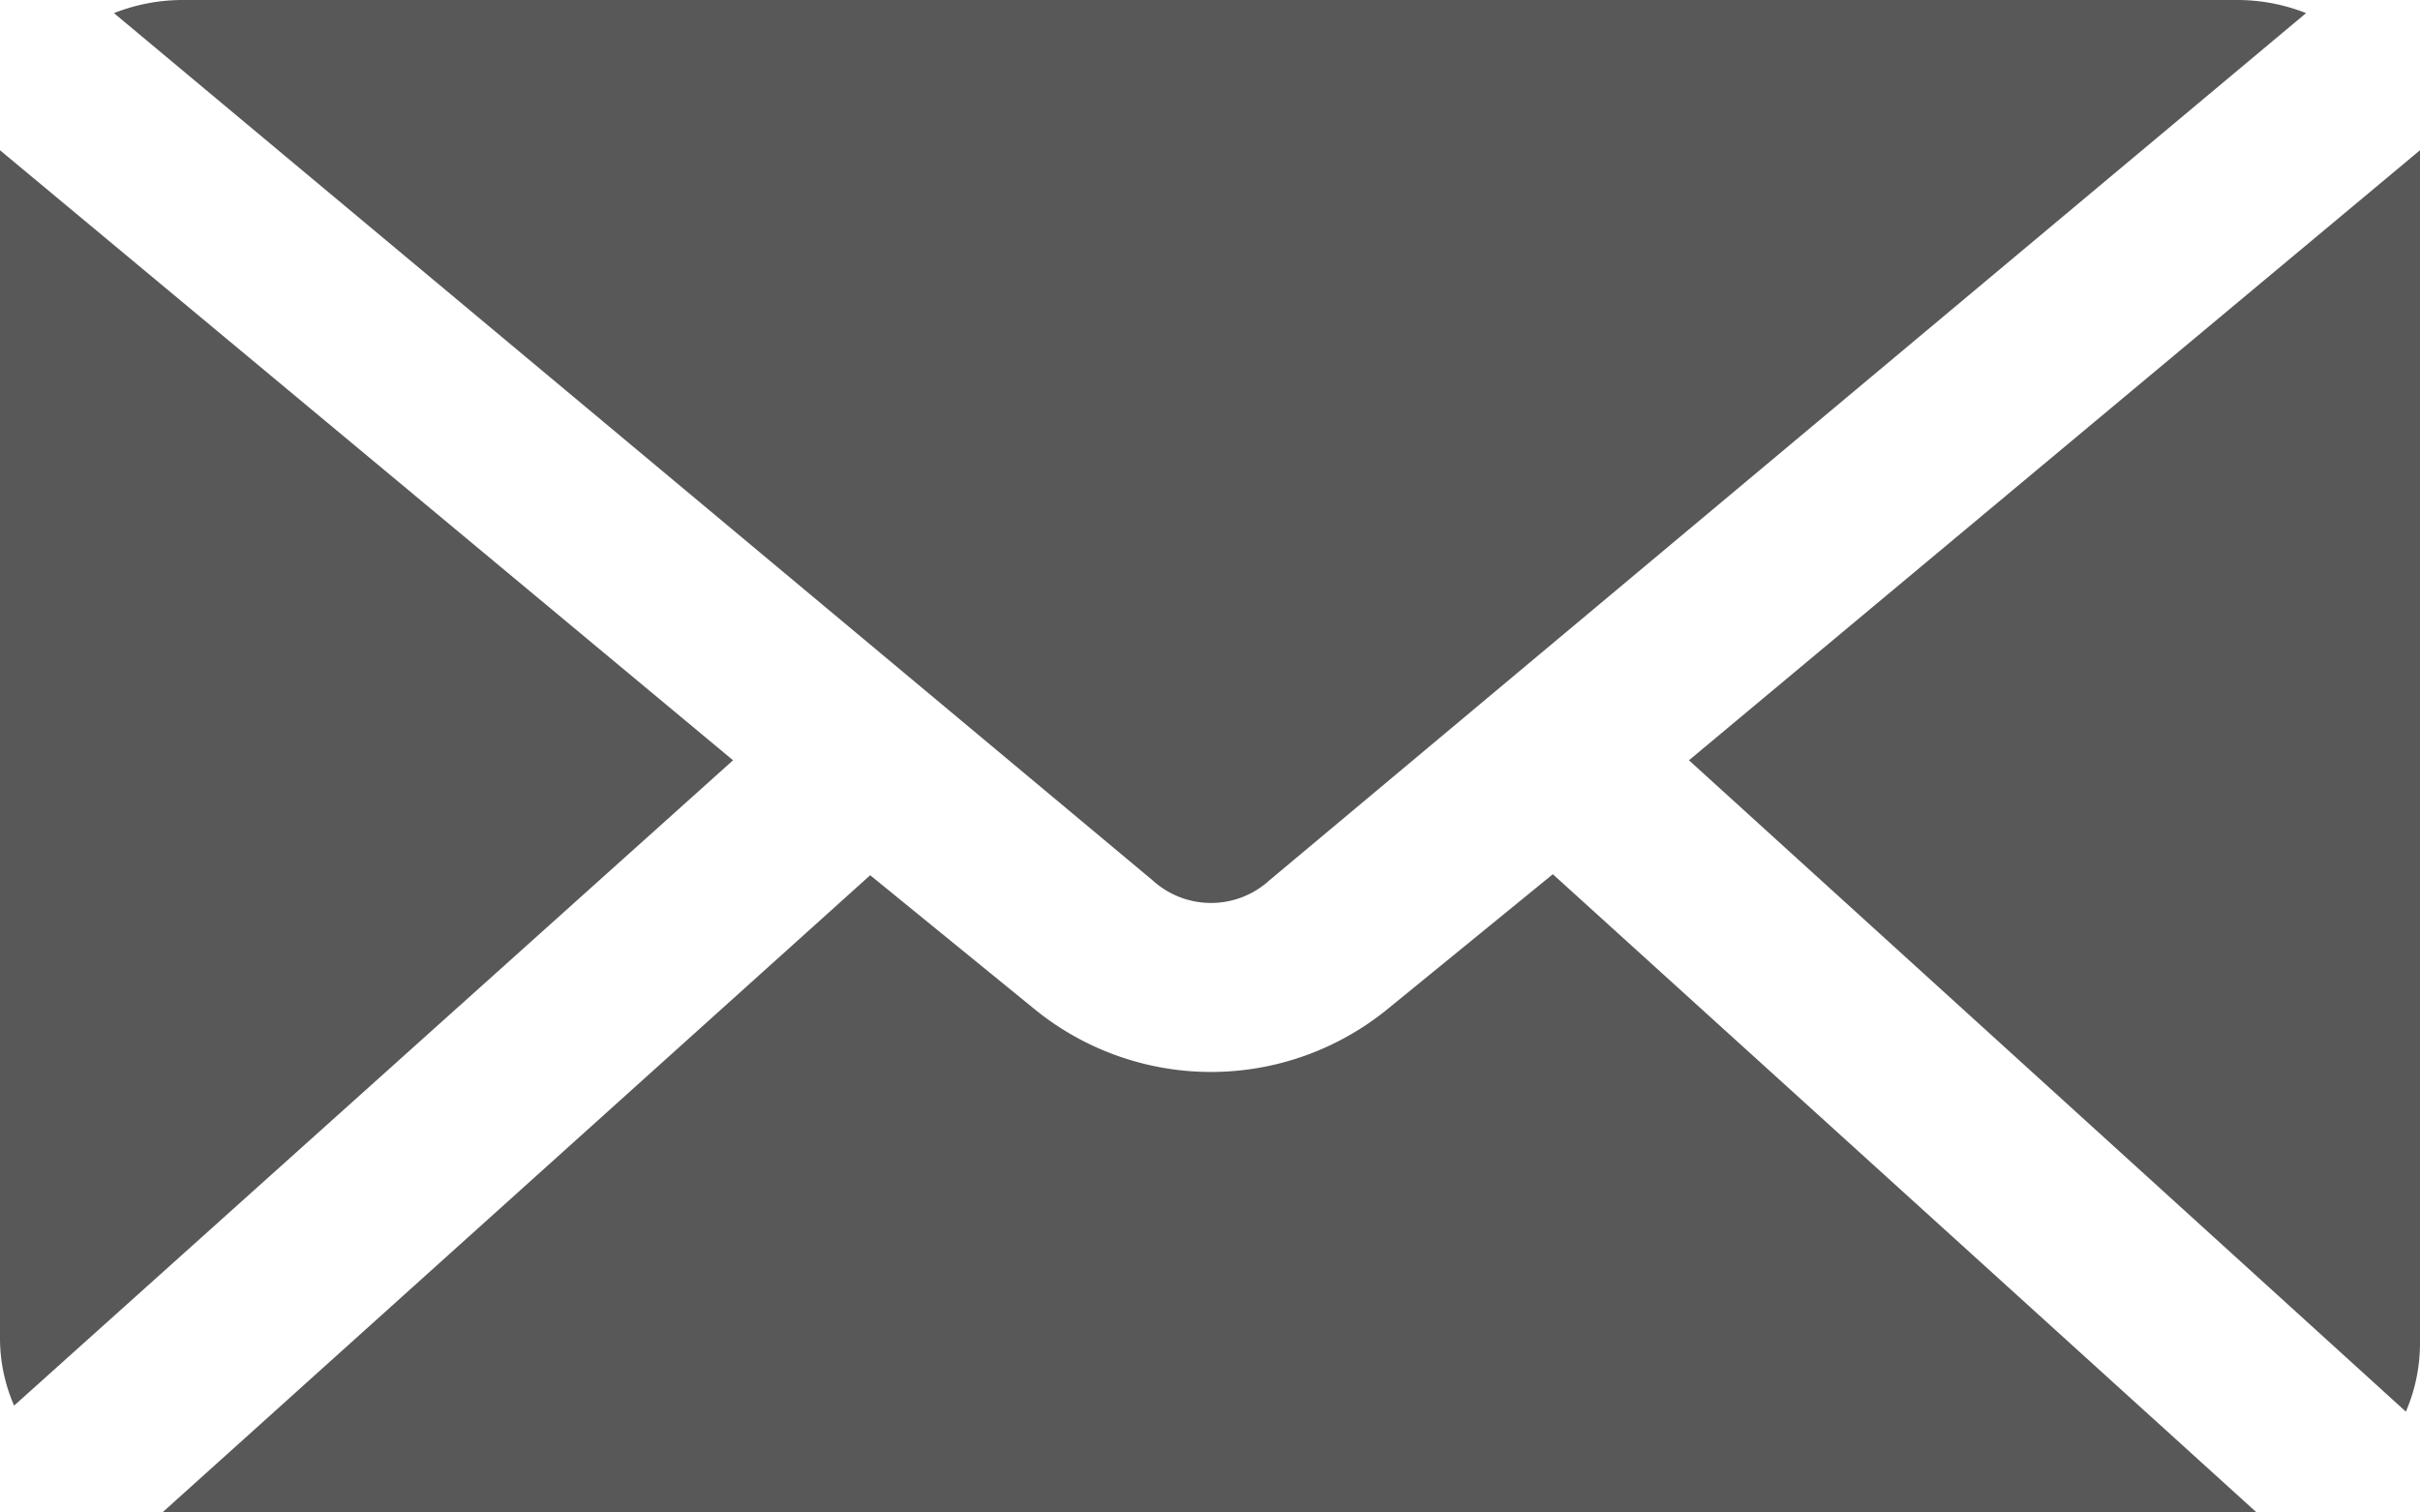 <svg xmlns="http://www.w3.org/2000/svg" viewBox="0 0 24 15"><defs><style>.cls-1{fill:#585858;}</style></defs><title>via-mail</title><g id="Ebene_2" data-name="Ebene 2"><g id="Ebene_1-2" data-name="Ebene 1"><g id="Symbols"><g id="Versand-WR---E-Mail"><g id="Group-8-Copy"><g id="Group"><path id="Shape" class="cls-1" d="M1.8,0a1.86,1.86,0,0,0-.67.13l10.3,8.6a.86.86,0,0,0,1.16,0L22.87.13A1.86,1.86,0,0,0,22.2,0ZM0,1.49a1.94,1.94,0,0,0,0,.24V13.27a1.67,1.67,0,0,0,.14.67l7.13-6.4L0,1.49Zm24,0L16.75,7.54,23.86,14a1.72,1.72,0,0,0,.14-.68V1.73a1.94,1.94,0,0,0,0-.24Zm-8.6,7.18L13.77,10a2.77,2.77,0,0,1-3.52,0L8.63,8.68,1.61,15H22.38Z"/></g></g></g></g></g></g></svg>